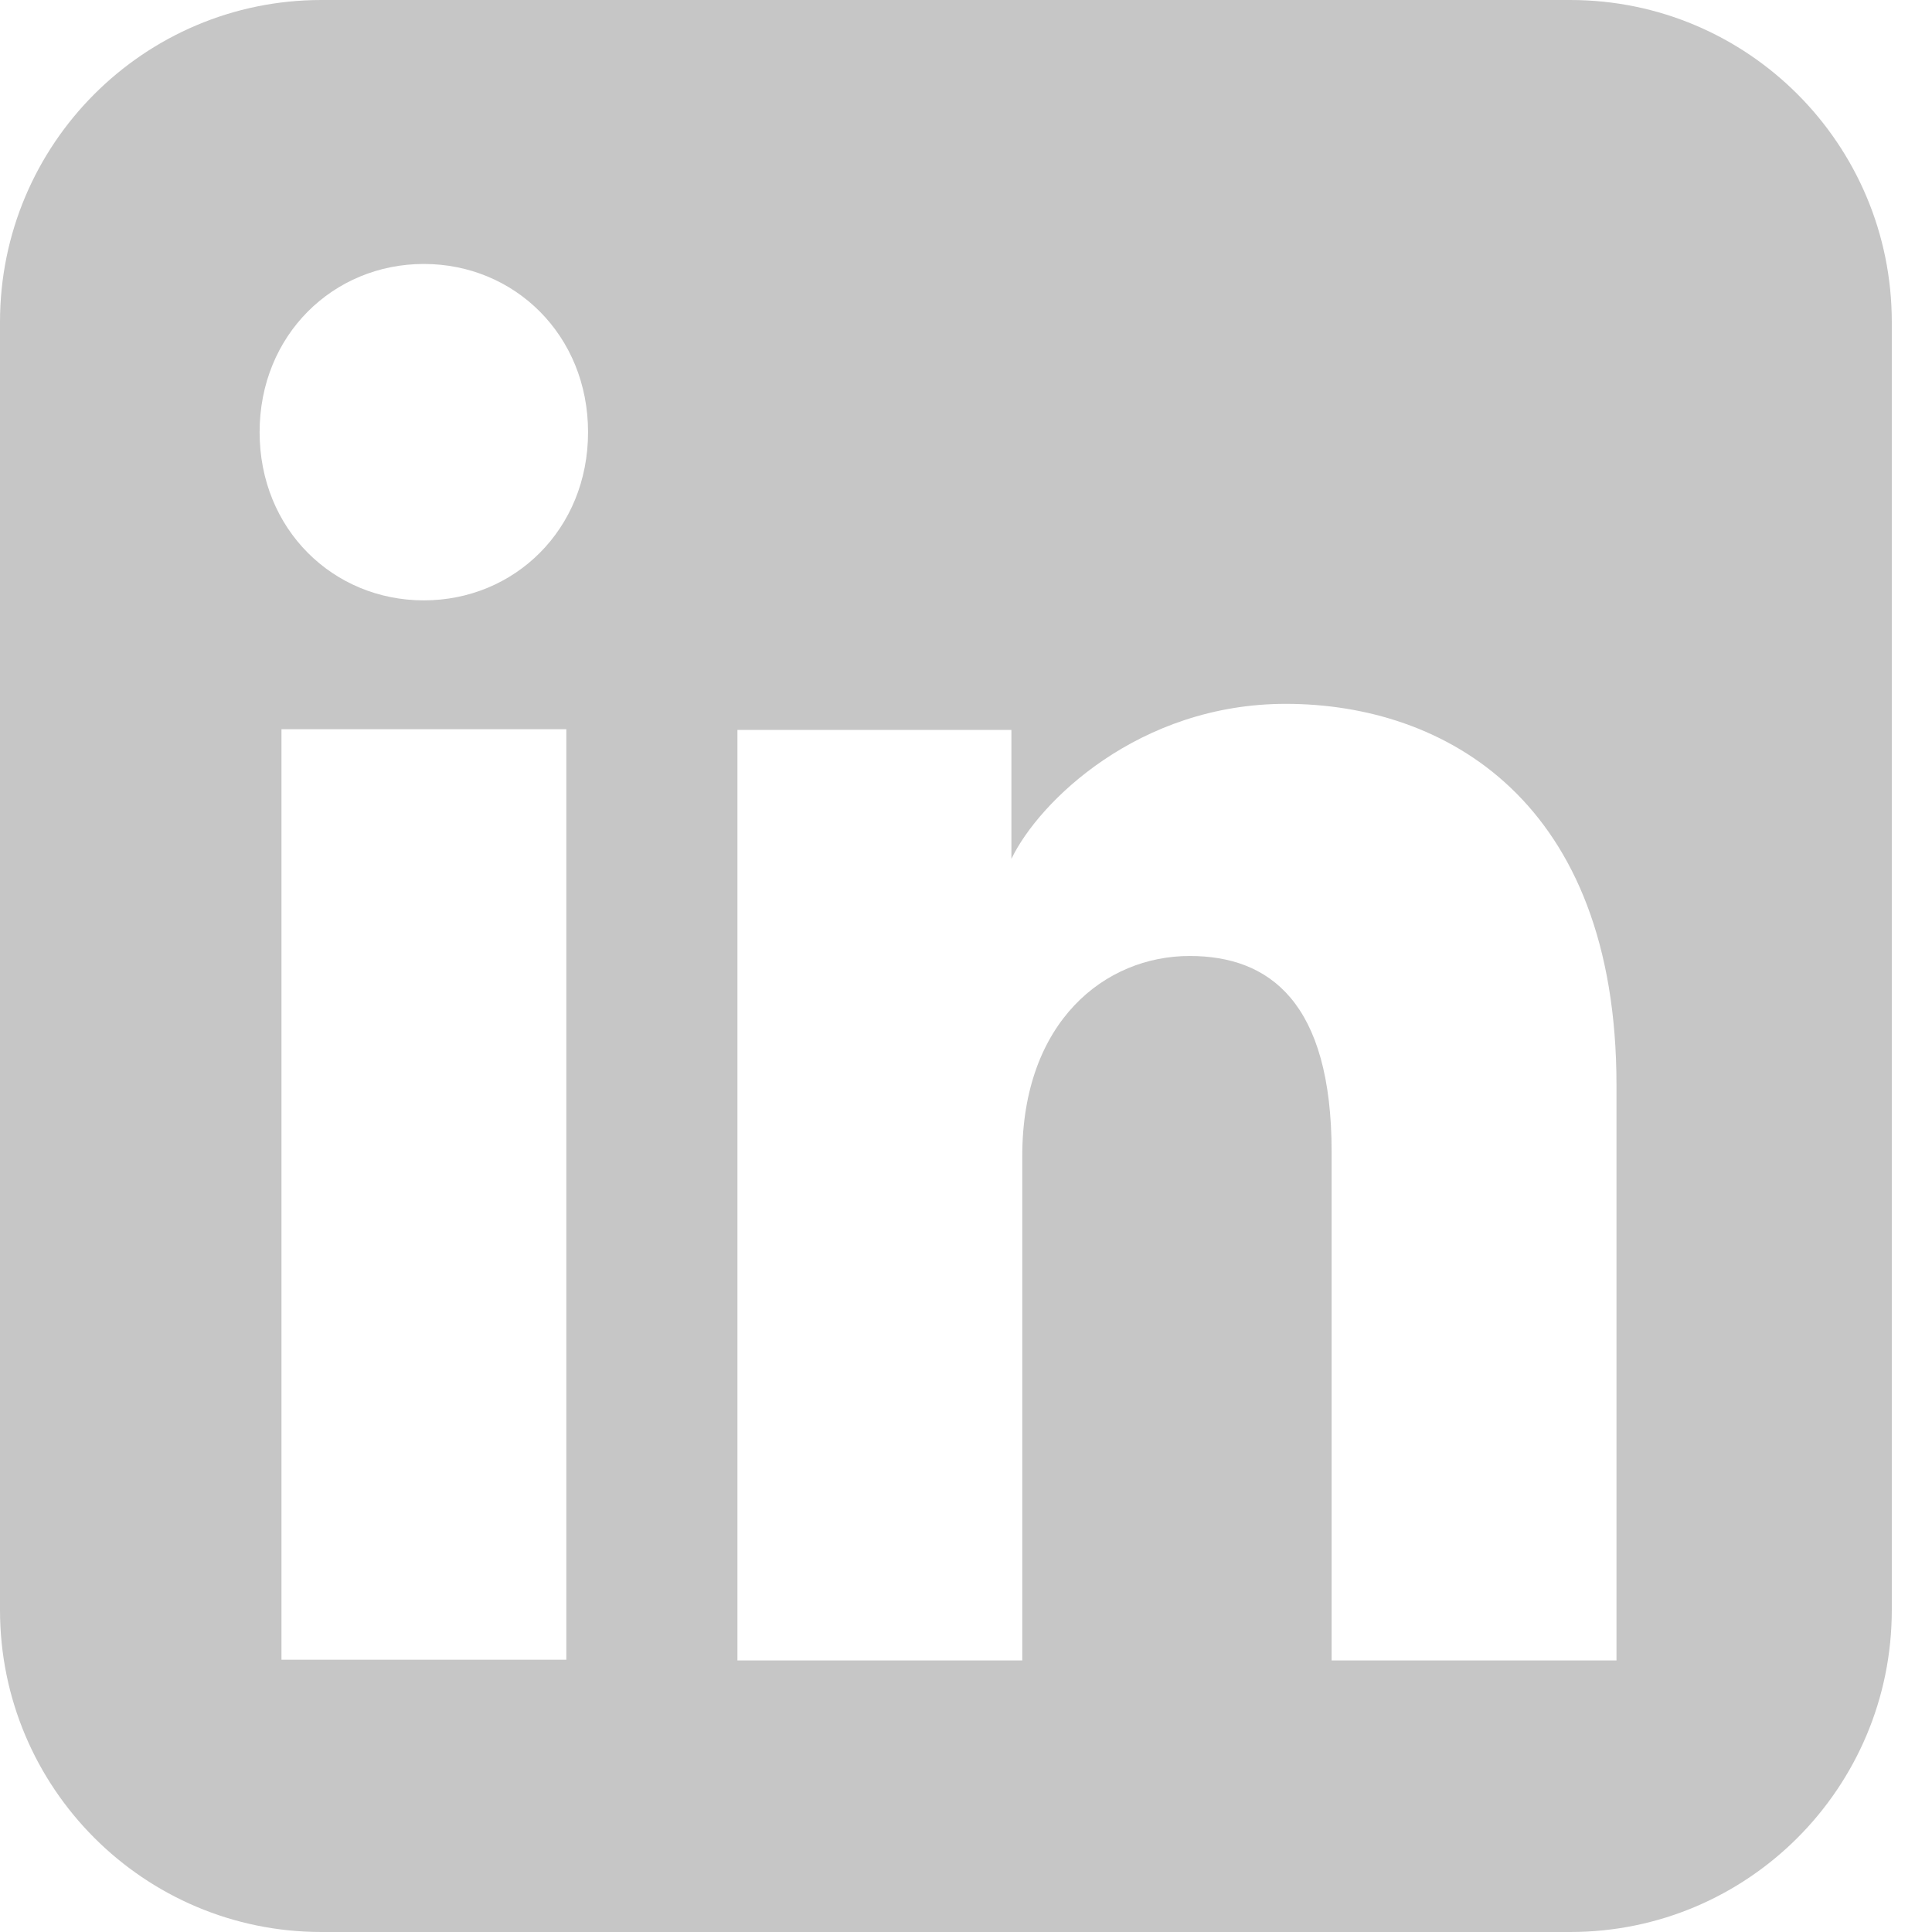 <svg width="16" height="16" viewBox="0 0 16 16" fill="none" xmlns="http://www.w3.org/2000/svg">
<path fill-rule="evenodd" clip-rule="evenodd" d="M2.662 0C1.192 0 0 1.194 0 2.667V13.333C0 14.806 1.192 16 2.662 16H13.004C14.475 16 15.667 14.806 15.667 13.333V2.667C15.667 1.194 14.475 0 13.004 0H2.662ZM2.15 3.579C2.15 4.384 2.759 4.972 3.51 4.972C4.261 4.972 4.87 4.384 4.87 3.579C4.87 2.775 4.261 2.186 3.51 2.186C2.759 2.186 2.15 2.775 2.15 3.579ZM11.028 13.751H13.387V8.985C13.387 6.631 11.964 5.829 10.648 5.829C9.431 5.829 8.604 6.638 8.376 7.113V6.045H6.107V13.751H8.466V9.573C8.466 8.459 9.152 7.917 9.852 7.917C10.514 7.917 11.028 8.3 11.028 9.542V13.751ZM4.69 6.039V13.745H2.331V6.039H4.69Z" fill="#C6C6C6"/>
</svg>
